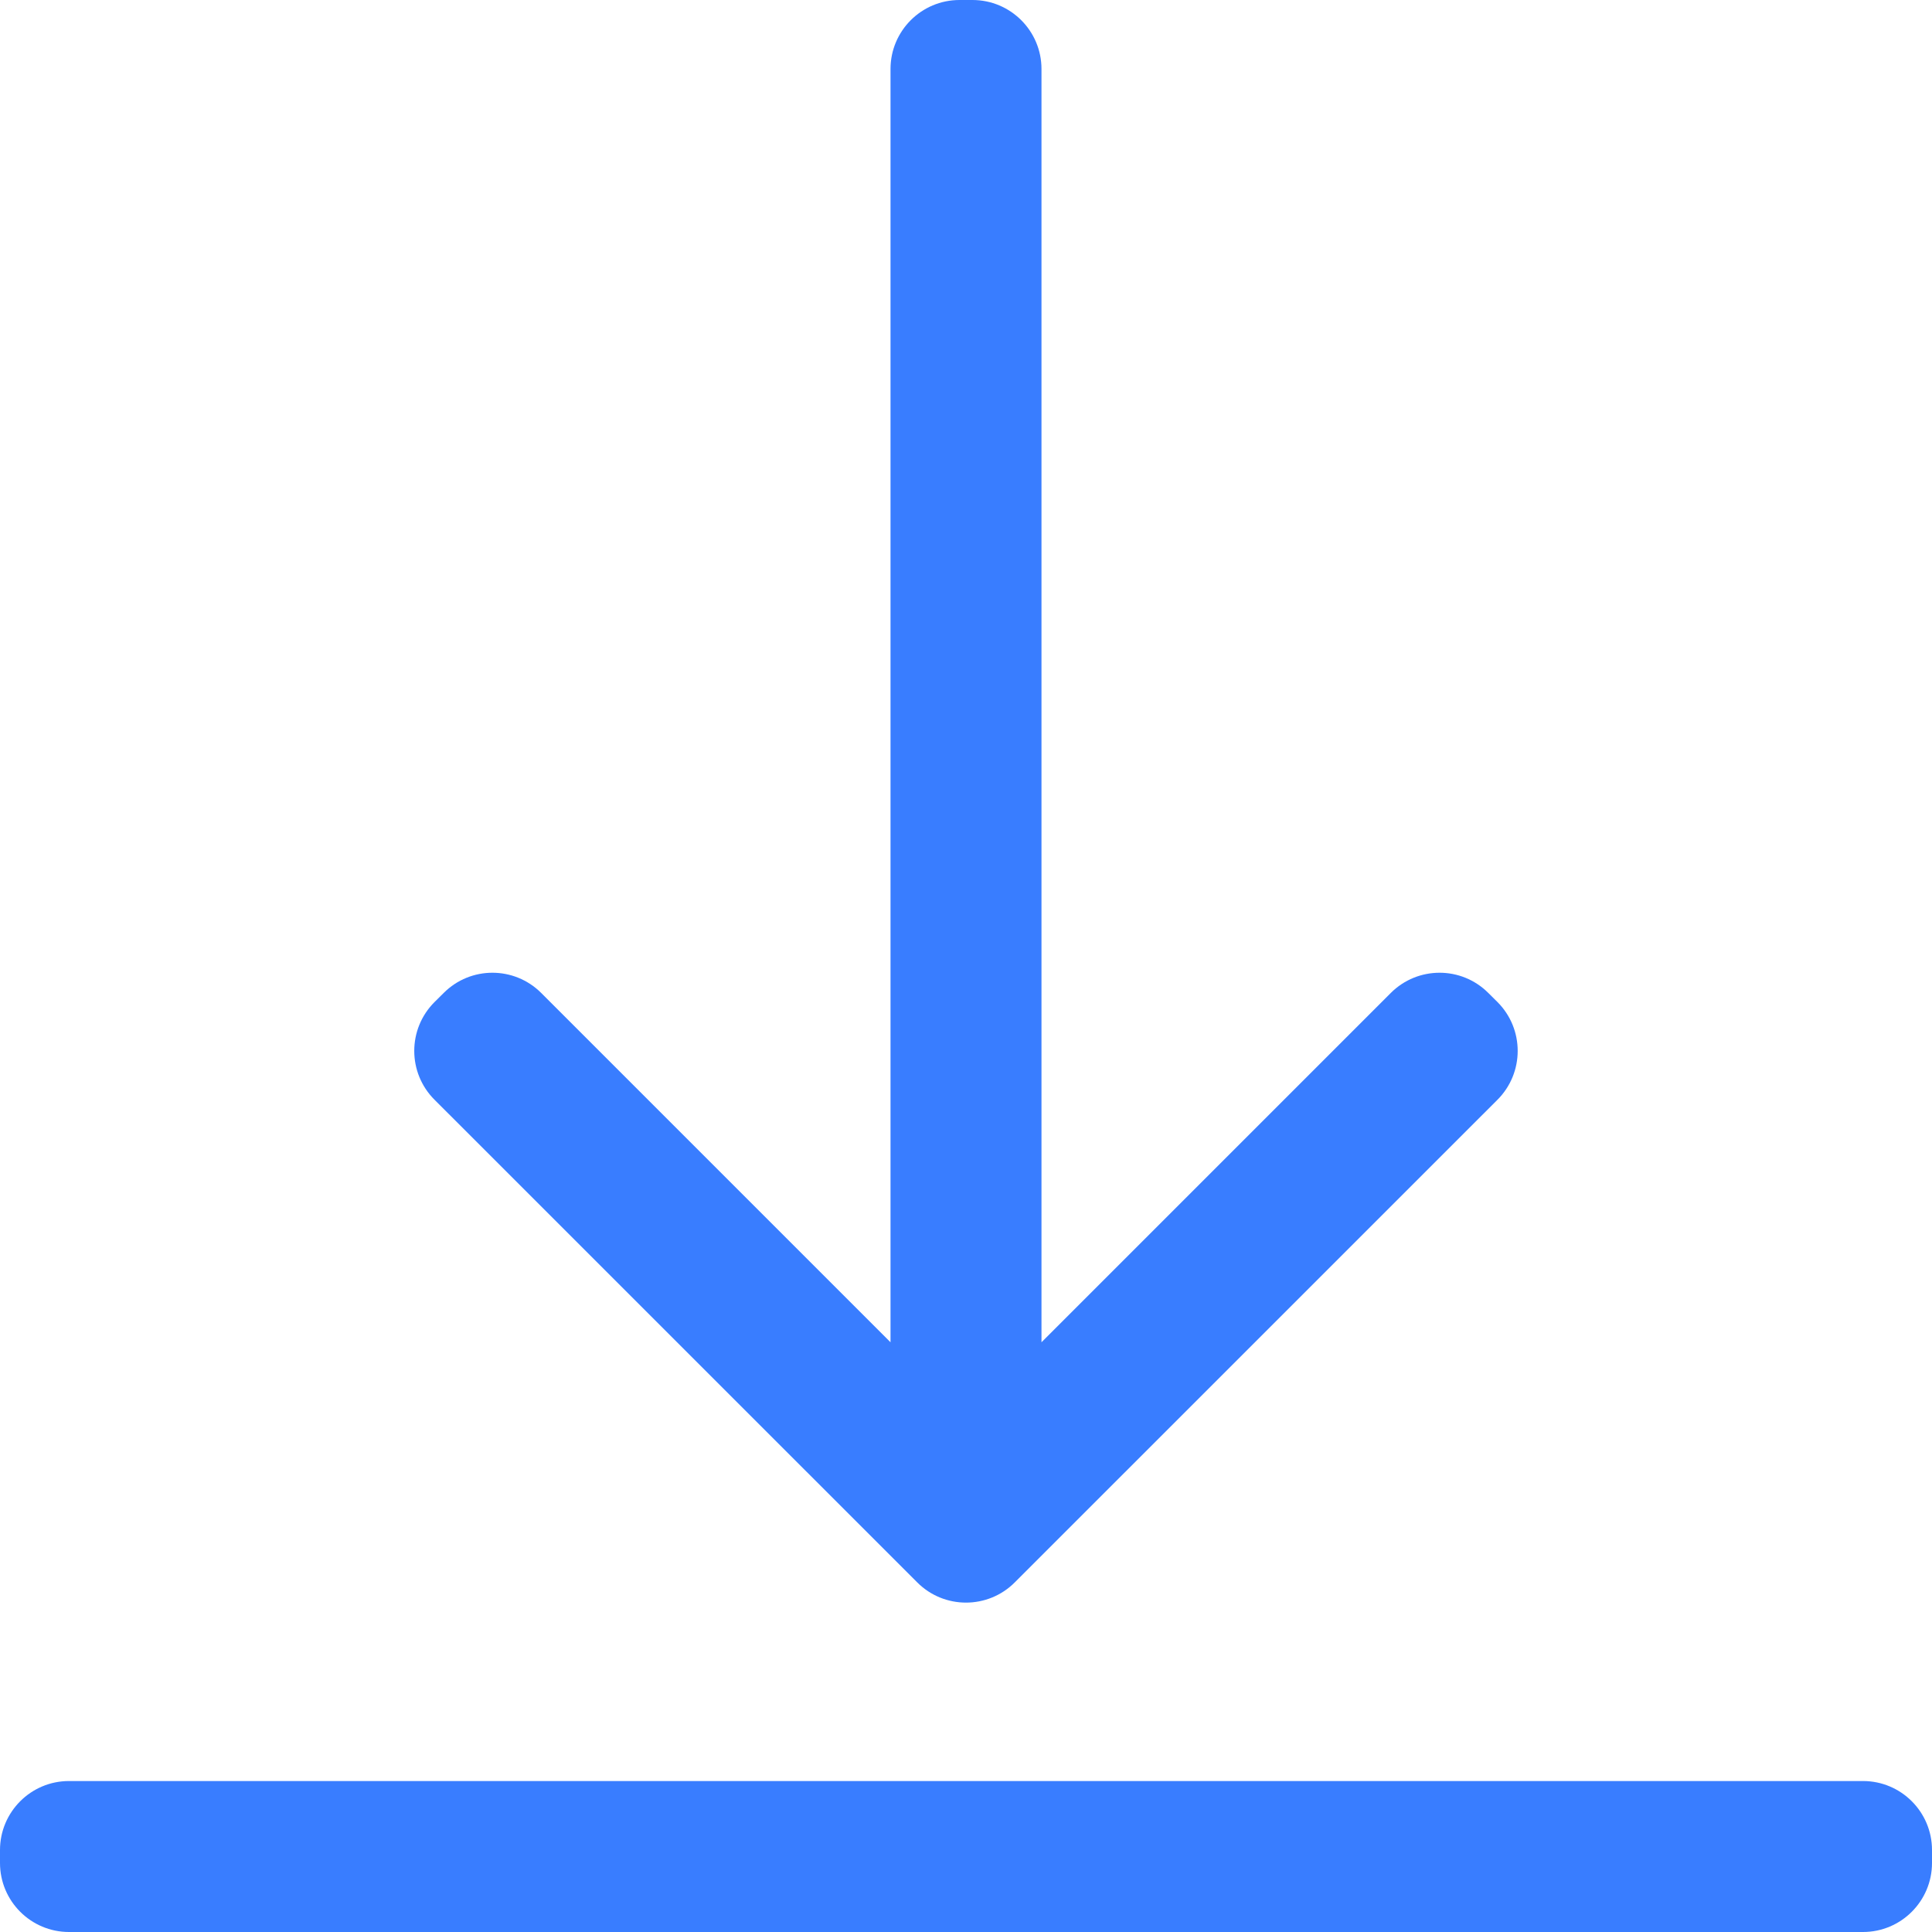 <svg width="28" height="28" viewBox="0 0 28 28" fill="none" xmlns="http://www.w3.org/2000/svg">
<path d="M21.703 14.523C22.093 14.914 22.093 15.547 21.703 15.938L14.707 22.933C14.317 23.324 13.683 23.324 13.293 22.933L6.297 15.938C5.906 15.547 5.906 14.914 6.297 14.523L6.43 14.391C6.82 14 7.453 14 7.844 14.391L12.906 19.453V1C12.906 0.448 13.354 0 13.906 0H14.094C14.646 0 15.094 0.448 15.094 1V19.453L20.156 14.391C20.547 14 21.18 14 21.57 14.391L21.703 14.523ZM28 26.812C28 26.26 27.552 25.812 27 25.812H1C0.448 25.812 0 26.26 0 26.812V27C0 27.552 0.448 28 1 28H27C27.552 28 28 27.552 28 27V26.812Z" fill="#397DFF"/>
</svg>
